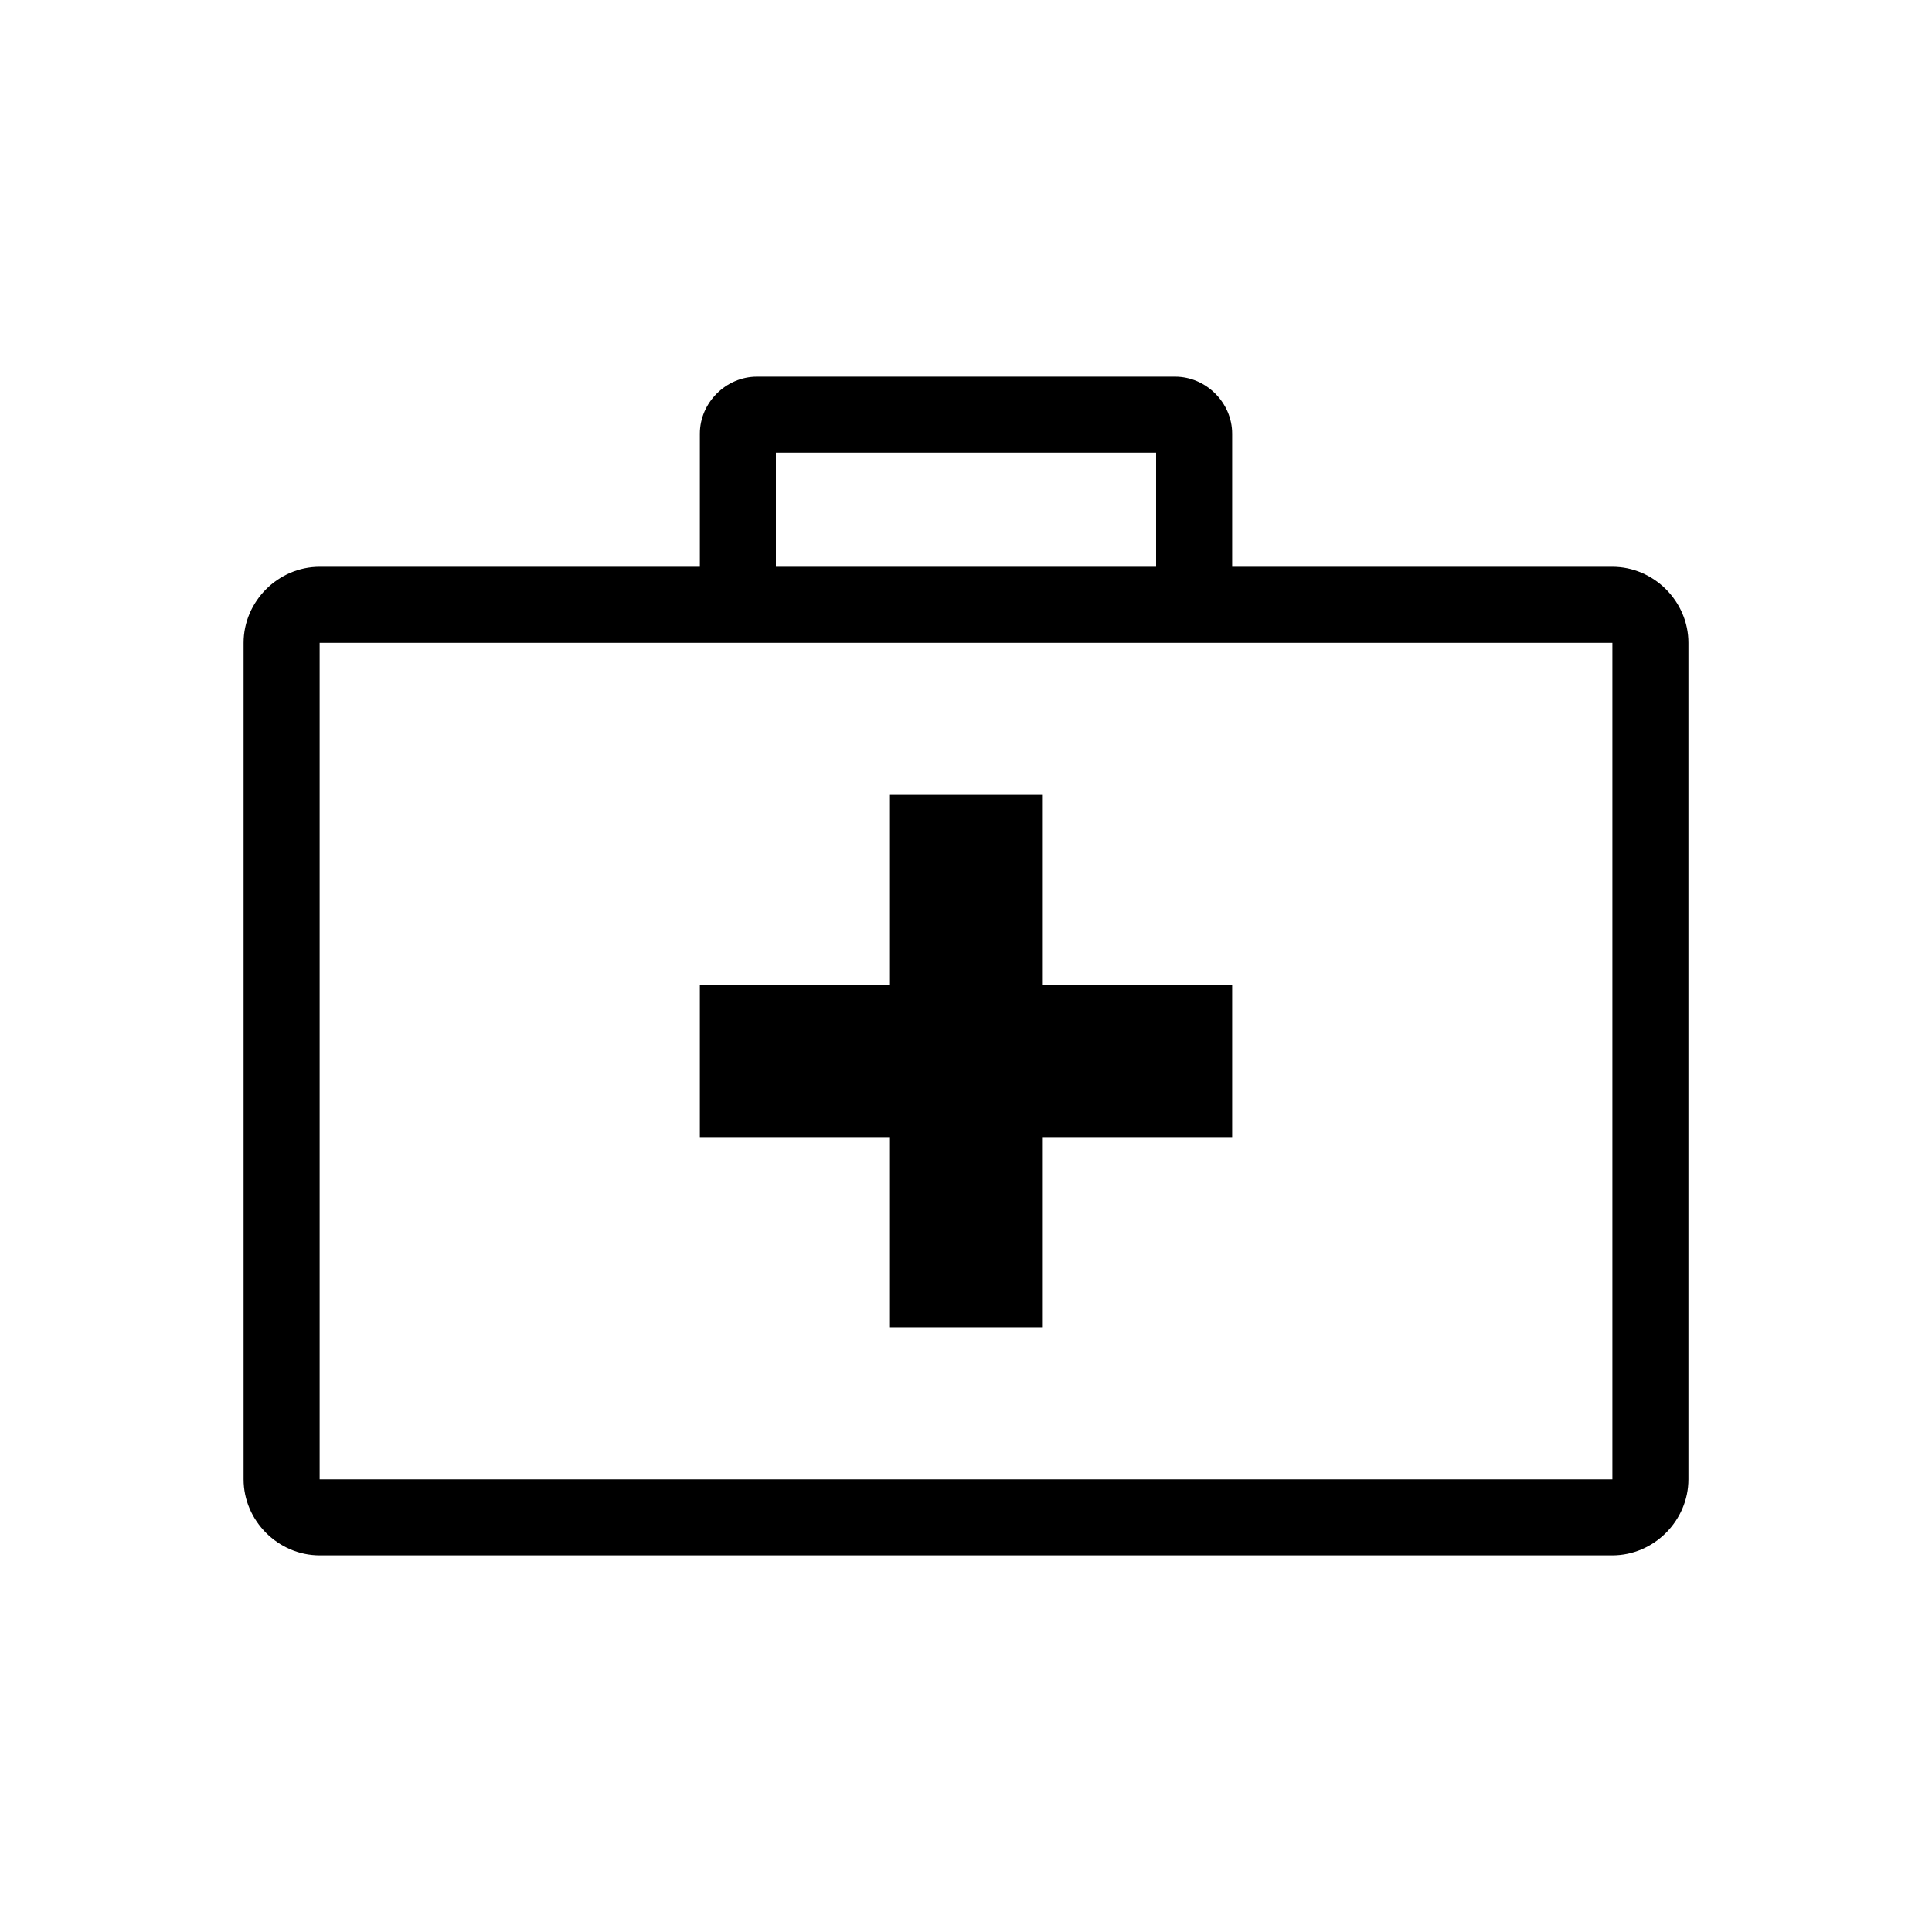 <?xml version="1.0" encoding="UTF-8"?>
<!-- The Best Svg Icon site in the world: iconSvg.co, Visit us! https://iconsvg.co -->
<svg fill="#000000" width="800px" height="800px" version="1.1" viewBox="144 144 512 512" xmlns="http://www.w3.org/2000/svg">
 <path d="m344.58 243.82c-8.199 0-15.113 6.914-15.113 15.113v35.266h-100.76c-10.988 0-20.152 9.164-20.152 20.152v221.68c0 10.988 9.164 20.152 20.152 20.152h342.59c10.988 0 20.152-9.164 20.152-20.152v-221.68c0-10.988-9.164-20.152-20.152-20.152h-100.76v-35.266c0-8.199-6.914-15.113-15.113-15.113zm5.039 20.152h100.76v30.23h-100.76zm-120.91 50.383h342.59v221.68h-342.59zm151.14 40.305v50.383h-50.383v40.305h50.383v50.383h40.305v-50.383h50.383v-40.305h-50.383v-50.383z"/>
</svg>